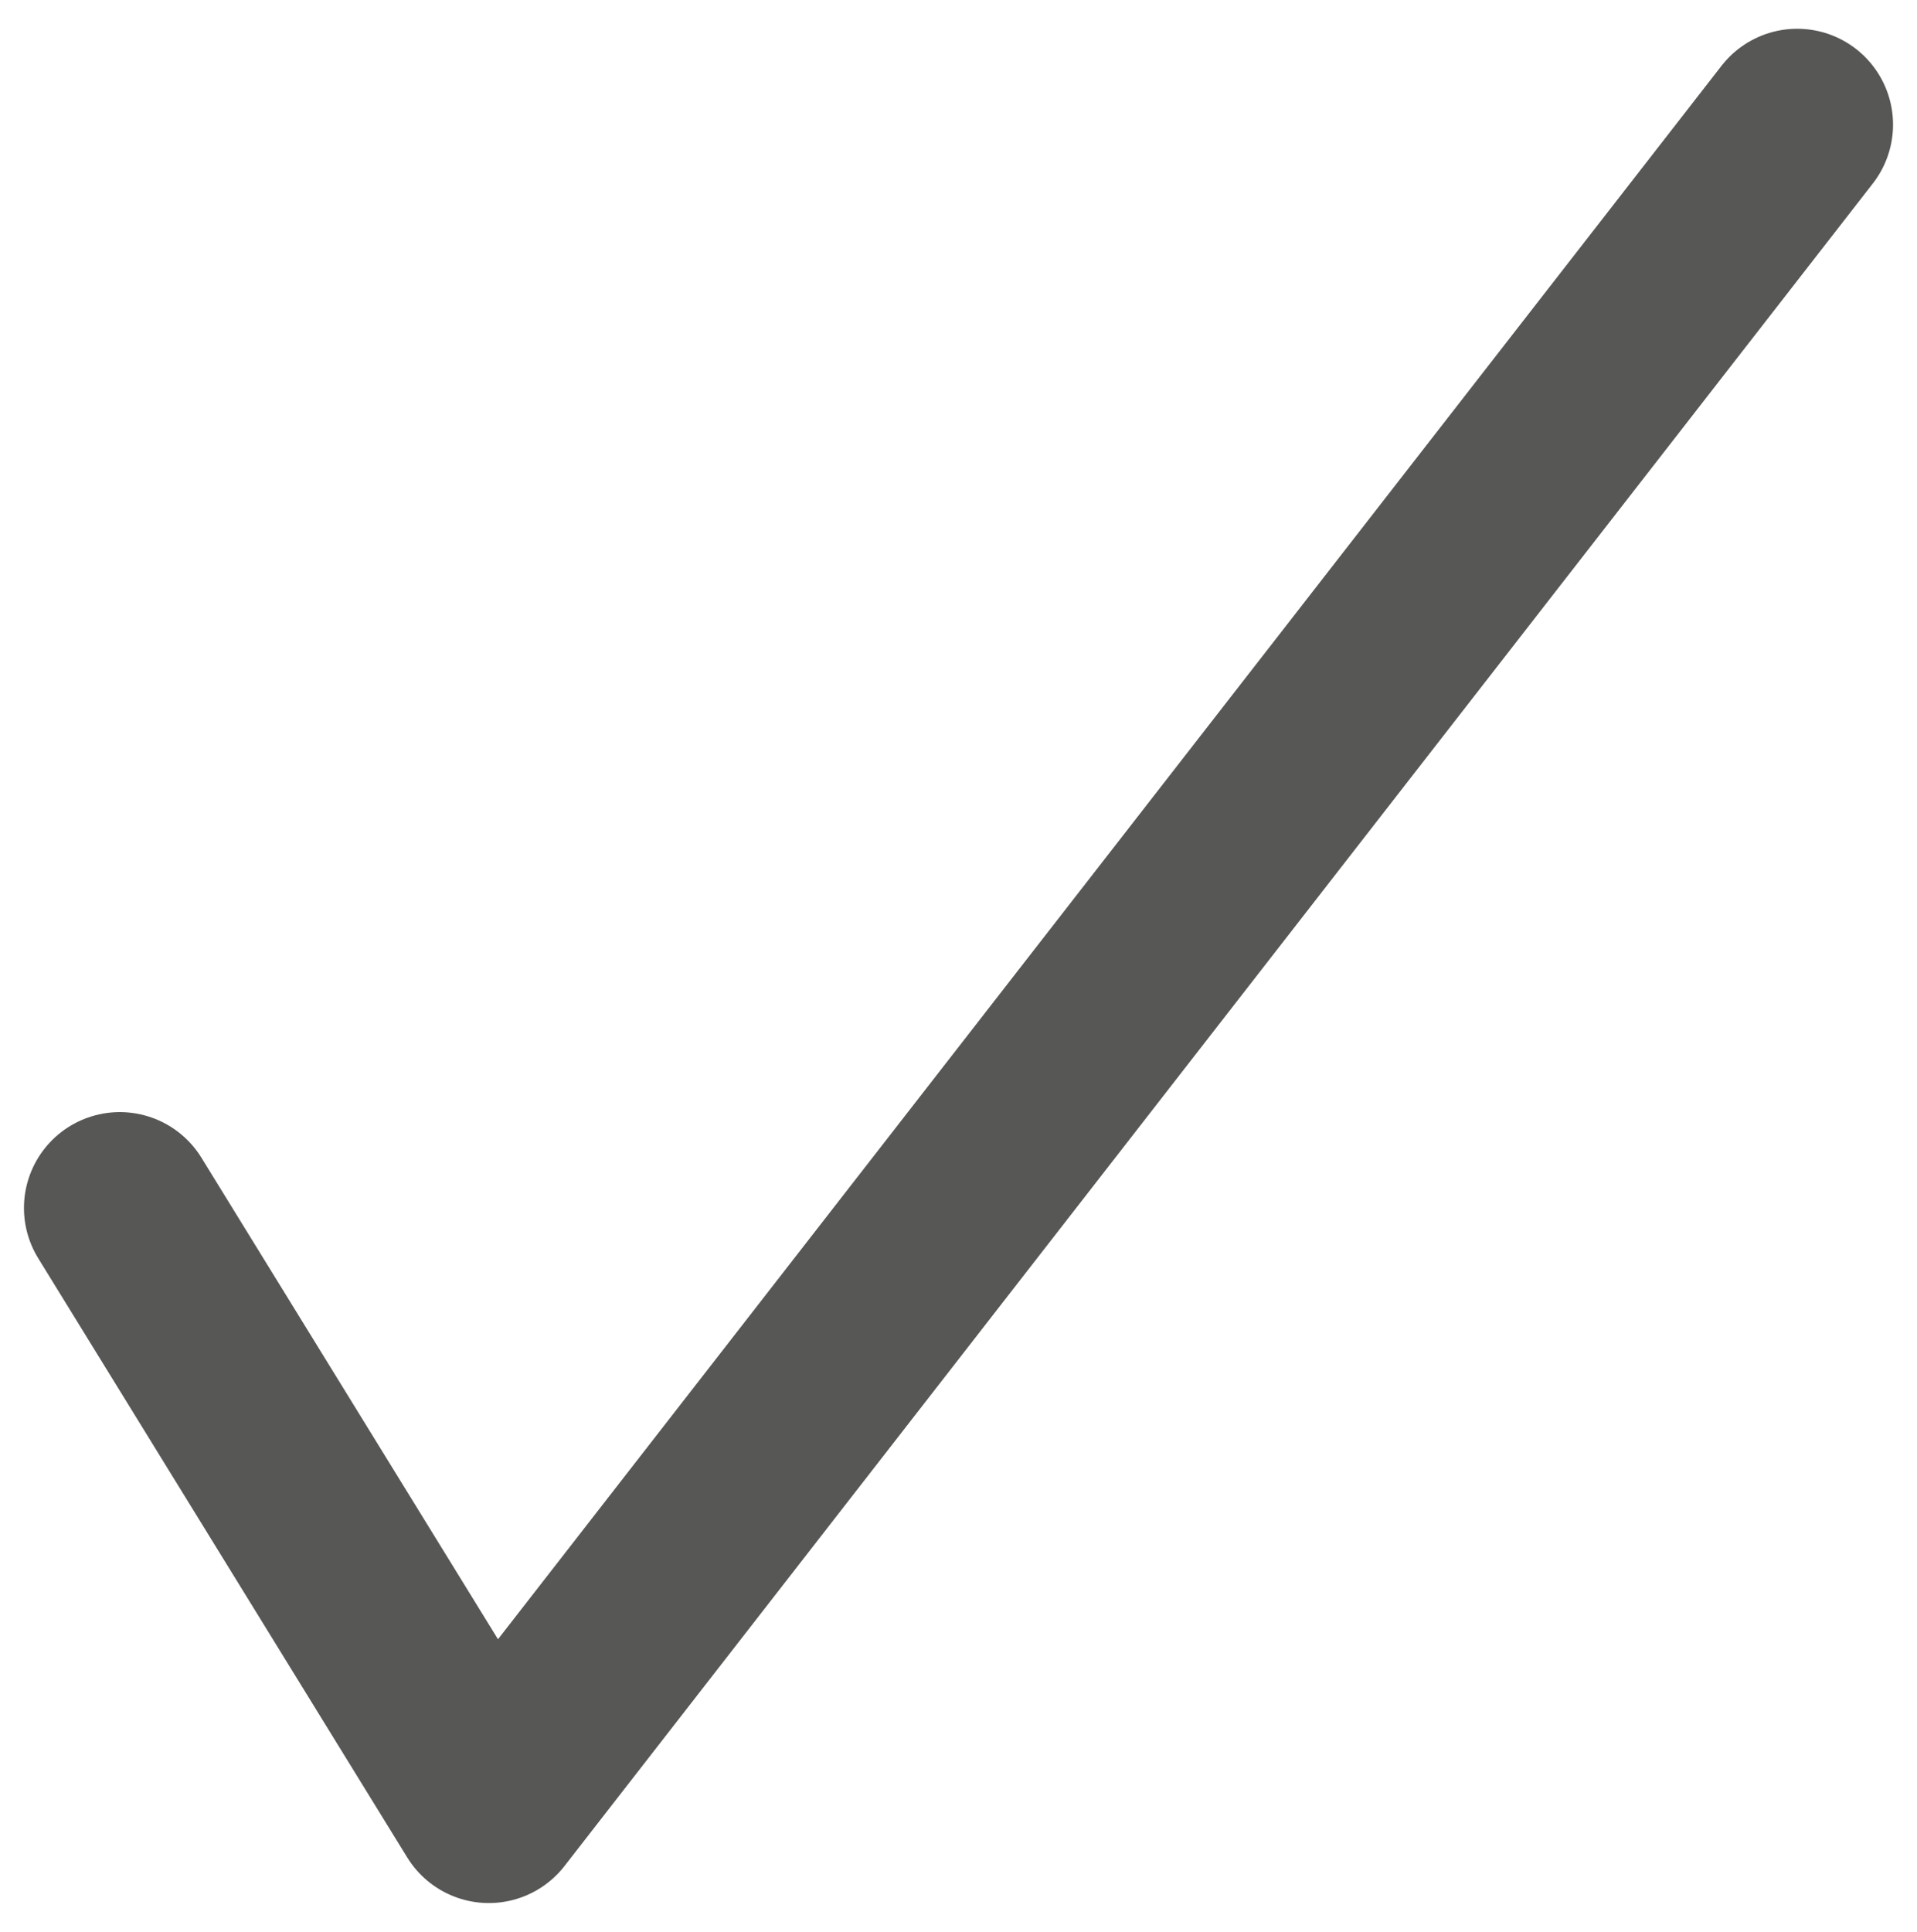 <svg enable-background="new 0 0 40 40.3" viewBox="0 0 40 40.3" xmlns="http://www.w3.org/2000/svg"><path d="m2.5 25.2 7.7 12.5 27.3-35.1" style="fill:none;stroke:#575756;stroke-width:4;stroke-linecap:round;stroke-linejoin:round;stroke-miterlimit:10"/></svg>